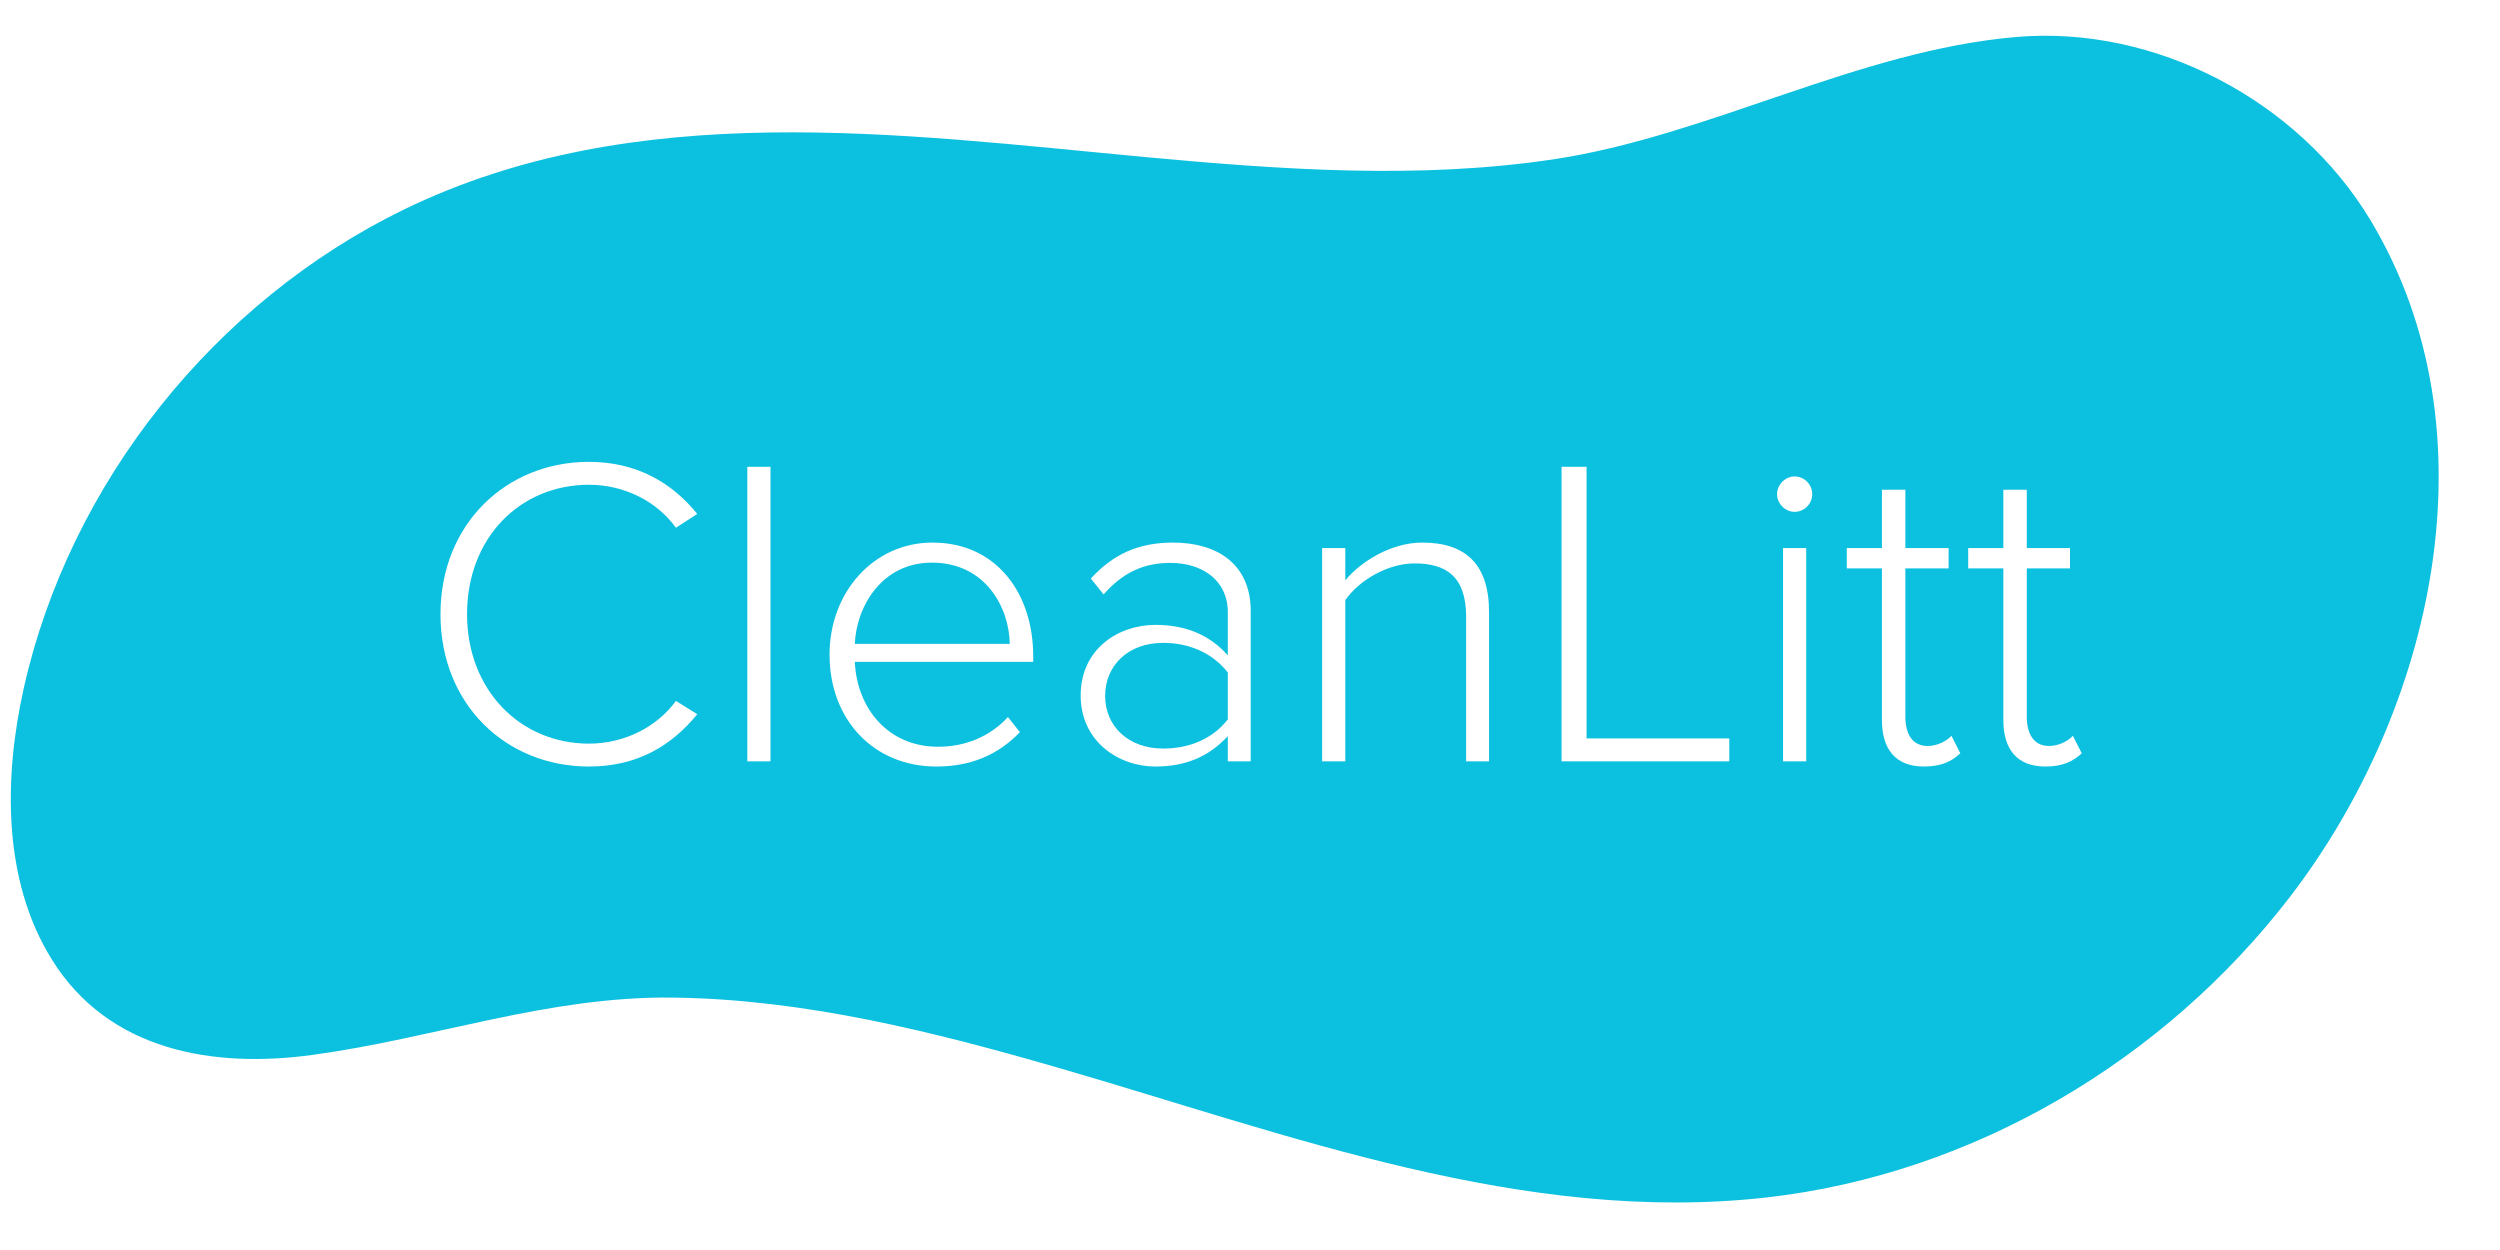 <svg xmlns="http://www.w3.org/2000/svg" xmlns:xlink="http://www.w3.org/1999/xlink" width="200" zoomAndPan="magnify" viewBox="0 0 150 75" height="100" preserveAspectRatio="xMidYMid meet" version="1.0"><defs><g/></defs><rect x="-15" width="180" fill="#ffffff" y="-7.5" height="90" fill-opacity="1"/><rect x="-15" width="180" fill="#ffffff" y="-7.5" height="90" fill-opacity="1"/><path fill="#0cc0df" d="M 142.219 13.195 C 137.91 6.039 129.324 1.5 120.973 2.219 C 111.484 3.031 102.5 8.168 93.195 9.562 C 85.086 10.773 76.855 10.176 68.73 9.426 C 53.938 8.047 38.133 5.824 24.246 12.566 C 12.902 18.086 4.18 28.969 1.422 41.309 C 0.242 46.613 0.133 52.762 3.094 57.543 C 6.496 63.062 12.809 64.117 18.789 63.289 C 26.086 62.293 32.875 59.766 40.355 59.855 C 48.25 59.949 55.992 61.895 63.52 64.074 C 77.285 68.059 91.434 73.5 106.027 71.844 C 118.395 70.434 129.863 63.629 137.418 53.785 C 145.988 42.613 149.867 25.902 142.219 13.195 Z M 142.219 13.195 " fill-opacity="1" fill-rule="nonzero"/><g fill="#ffffff" fill-opacity="1"><g transform="translate(24.898, 45.68)"><g><path d="M 10.438 0.312 C 13.297 0.312 15.375 -0.906 16.938 -2.828 L 15.656 -3.625 C 14.547 -2.094 12.609 -1.062 10.438 -1.062 C 6.328 -1.062 3.125 -4.266 3.125 -8.828 C 3.125 -13.438 6.328 -16.594 10.438 -16.594 C 12.609 -16.594 14.547 -15.562 15.656 -14.016 L 16.938 -14.844 C 15.422 -16.719 13.297 -17.969 10.438 -17.969 C 5.484 -17.969 1.531 -14.25 1.531 -8.828 C 1.531 -3.391 5.484 0.312 10.438 0.312 Z M 10.438 0.312 "/></g></g></g><g fill="#ffffff" fill-opacity="1"><g transform="translate(42.699, 45.68)"><g><path d="M 3.531 0 L 3.531 -17.672 L 2.141 -17.672 L 2.141 0 Z M 3.531 0 "/></g></g></g><g fill="#ffffff" fill-opacity="1"><g transform="translate(48.367, 45.68)"><g><path d="M 1.406 -6.406 C 1.406 -2.469 4.078 0.312 7.812 0.312 C 9.938 0.312 11.547 -0.422 12.828 -1.75 L 12.109 -2.656 C 11.031 -1.484 9.547 -0.875 7.922 -0.875 C 4.906 -0.875 3.047 -3.188 2.922 -5.969 L 13.625 -5.969 L 13.625 -6.328 C 13.625 -10.016 11.469 -13.125 7.578 -13.125 C 4.031 -13.125 1.406 -10.125 1.406 -6.406 Z M 7.547 -11.922 C 10.766 -11.922 12.188 -9.219 12.219 -7.047 L 2.922 -7.047 C 3.016 -9.281 4.531 -11.922 7.547 -11.922 Z M 7.547 -11.922 "/></g></g></g><g fill="#ffffff" fill-opacity="1"><g transform="translate(63.387, 45.68)"><g><path d="M 11.656 0 L 11.656 -9.016 C 11.656 -11.875 9.594 -13.125 7 -13.125 C 4.875 -13.125 3.391 -12.406 2.062 -10.969 L 2.828 -10.016 C 4 -11.344 5.25 -11.906 6.844 -11.906 C 8.75 -11.906 10.281 -10.859 10.281 -8.953 L 10.281 -6.359 C 9.172 -7.609 7.719 -8.188 5.938 -8.188 C 3.703 -8.188 1.453 -6.734 1.453 -3.953 C 1.453 -1.188 3.734 0.312 5.938 0.312 C 7.719 0.312 9.141 -0.266 10.281 -1.516 L 10.281 0 Z M 10.281 -2.516 C 9.375 -1.344 7.953 -0.766 6.406 -0.766 C 4.297 -0.766 2.922 -2.125 2.922 -3.922 C 2.922 -5.75 4.297 -7.109 6.406 -7.109 C 7.953 -7.109 9.375 -6.5 10.281 -5.328 Z M 10.281 -2.516 "/></g></g></g><g fill="#ffffff" fill-opacity="1"><g transform="translate(77.187, 45.68)"><g><path d="M 12.156 0 L 12.156 -8.953 C 12.156 -11.844 10.734 -13.125 8.141 -13.125 C 6.281 -13.125 4.453 -11.984 3.531 -10.859 L 3.531 -12.797 L 2.141 -12.797 L 2.141 0 L 3.531 0 L 3.531 -9.672 C 4.344 -10.844 6.047 -11.875 7.688 -11.875 C 9.547 -11.875 10.781 -11.125 10.781 -8.672 L 10.781 0 Z M 12.156 0 "/></g></g></g><g fill="#ffffff" fill-opacity="1"><g transform="translate(91.491, 45.68)"><g><path d="M 12.266 0 L 12.266 -1.375 L 3.703 -1.375 L 3.703 -17.672 L 2.203 -17.672 L 2.203 0 Z M 12.266 0 "/></g></g></g><g fill="#ffffff" fill-opacity="1"><g transform="translate(104.842, 45.68)"><g><path d="M 2.828 -14.969 C 3.422 -14.969 3.891 -15.453 3.891 -16.031 C 3.891 -16.609 3.422 -17.094 2.828 -17.094 C 2.281 -17.094 1.781 -16.609 1.781 -16.031 C 1.781 -15.453 2.281 -14.969 2.828 -14.969 Z M 3.531 0 L 3.531 -12.797 L 2.141 -12.797 L 2.141 0 Z M 3.531 0 "/></g></g></g><g fill="#ffffff" fill-opacity="1"><g transform="translate(110.51, 45.68)"><g><path d="M 4.922 0.312 C 5.984 0.312 6.594 0 7.109 -0.484 L 6.578 -1.531 C 6.281 -1.219 5.75 -0.922 5.141 -0.922 C 4.234 -0.922 3.812 -1.641 3.812 -2.672 L 3.812 -11.578 L 6.406 -11.578 L 6.406 -12.797 L 3.812 -12.797 L 3.812 -16.297 L 2.406 -16.297 L 2.406 -12.797 L 0.297 -12.797 L 0.297 -11.578 L 2.406 -11.578 L 2.406 -2.469 C 2.406 -0.719 3.234 0.312 4.922 0.312 Z M 4.922 0.312 "/></g></g></g><g fill="#ffffff" fill-opacity="1"><g transform="translate(117.795, 45.68)"><g><path d="M 4.922 0.312 C 5.984 0.312 6.594 0 7.109 -0.484 L 6.578 -1.531 C 6.281 -1.219 5.75 -0.922 5.141 -0.922 C 4.234 -0.922 3.812 -1.641 3.812 -2.672 L 3.812 -11.578 L 6.406 -11.578 L 6.406 -12.797 L 3.812 -12.797 L 3.812 -16.297 L 2.406 -16.297 L 2.406 -12.797 L 0.297 -12.797 L 0.297 -11.578 L 2.406 -11.578 L 2.406 -2.469 C 2.406 -0.719 3.234 0.312 4.922 0.312 Z M 4.922 0.312 "/></g></g></g></svg>